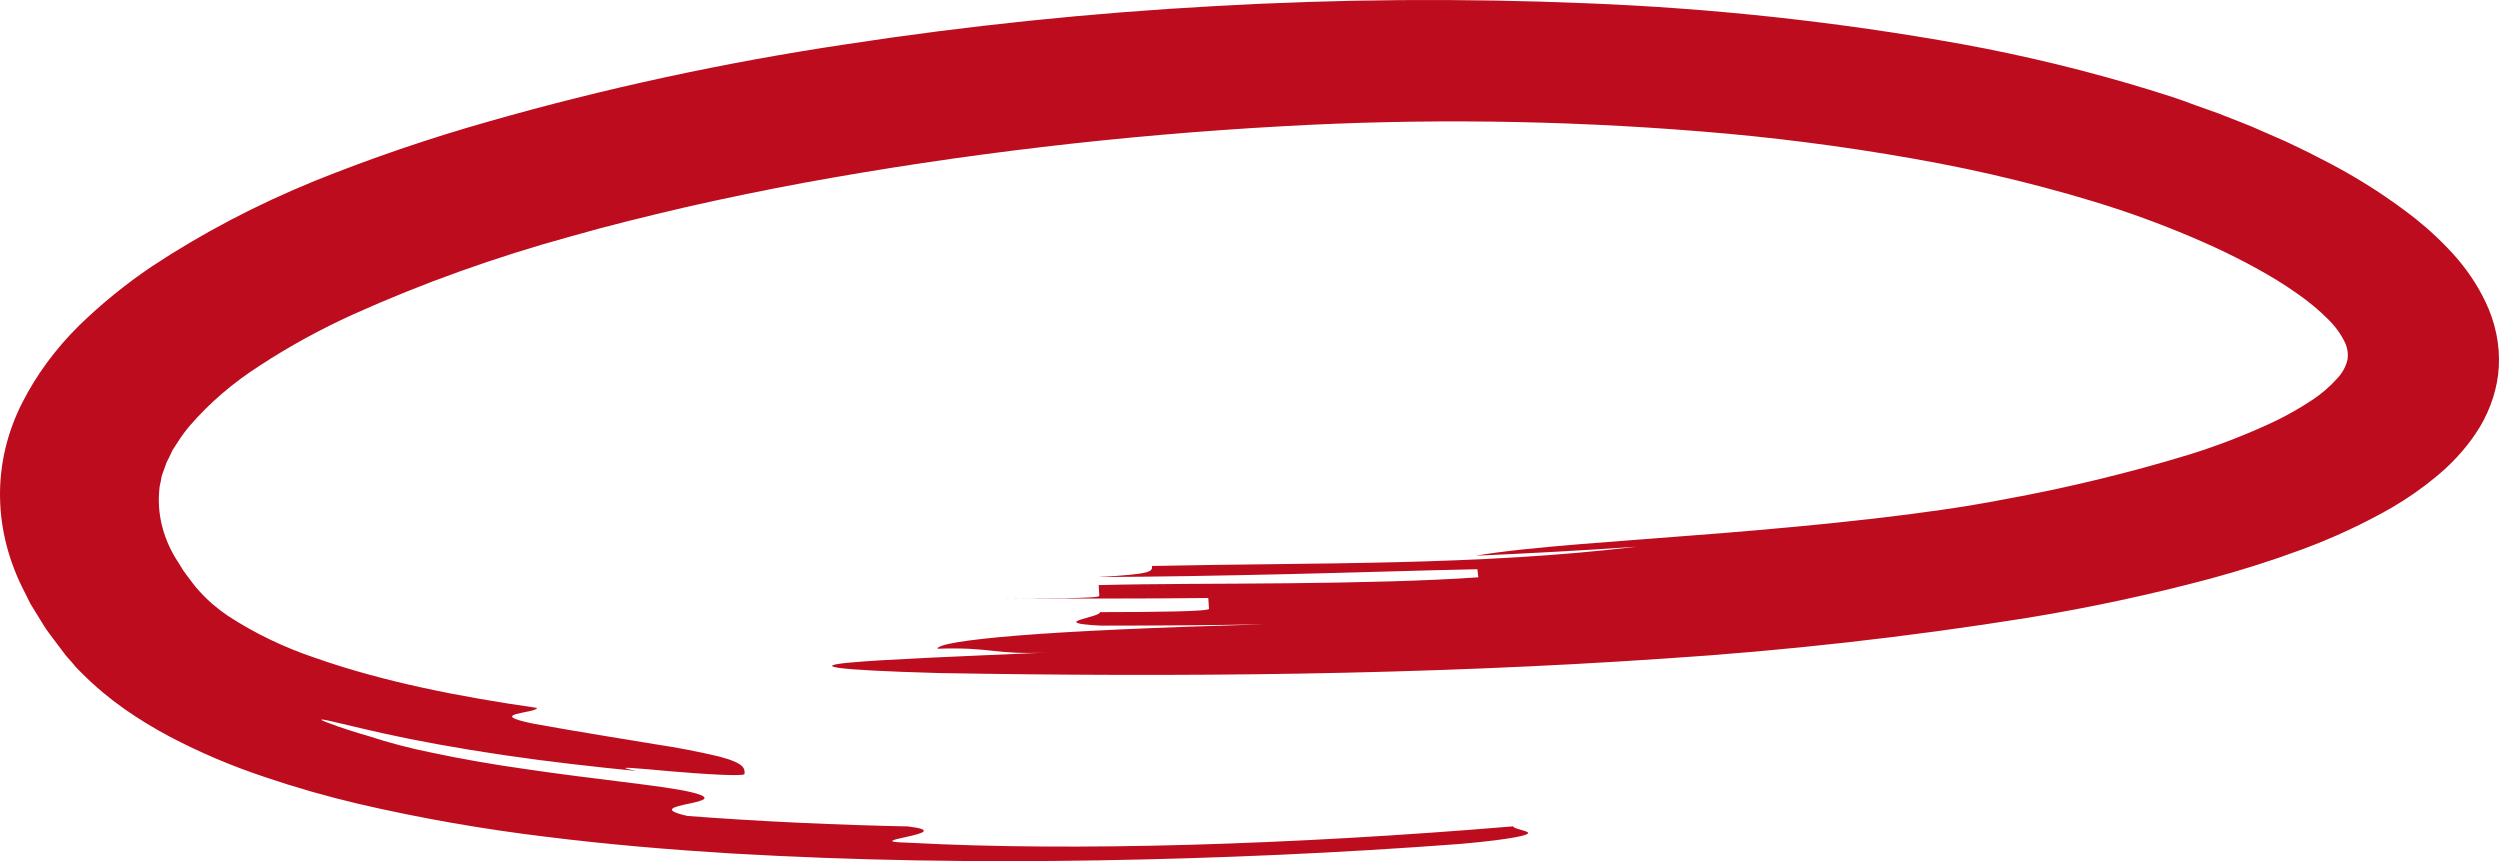 <?xml version="1.0" encoding="UTF-8"?> <svg xmlns="http://www.w3.org/2000/svg" width="1707" height="588" viewBox="0 0 1707 588" fill="none"> <path d="M1368.23 341.021C1411.81 333.076 1454.54 322.701 1496.14 309.966C1516.32 303.601 1535.8 295.957 1554.41 287.105C1562.9 282.908 1571.01 278.252 1578.71 273.167C1585.22 268.861 1590.99 263.878 1595.9 258.336C1599.41 254.609 1601.8 250.242 1602.87 245.569C1603.48 241.622 1602.87 237.573 1601.1 233.786C1598.29 227.955 1594.31 222.513 1589.32 217.691C1582.98 211.39 1575.95 205.565 1568.32 200.294C1559.85 194.356 1550.96 188.839 1541.69 183.776C1532.15 178.45 1522.12 173.443 1511.81 168.654C1490.87 159.096 1469.26 150.59 1447.11 143.185C1424.64 135.708 1401.42 129.258 1377.89 123.389C1354.35 117.519 1330.38 112.544 1306.19 108.282C1257.89 99.743 1209.14 93.514 1160.17 89.627C1065.38 81.993 970.286 80.845 875.909 86.194C765.514 92.287 656.189 105.196 548.872 124.809C521.816 129.842 494.962 135.383 468.31 141.433C441.743 147.654 415.256 154.087 389.376 161.515C338.025 175.611 288.469 193.375 241.271 214.605C218.812 224.794 197.484 236.485 177.497 249.562C159.106 261.318 142.954 275.193 129.52 290.778C126.535 294.307 123.825 297.99 121.405 301.805L117.854 307.286L115.2 312.855C114.152 314.607 113.348 316.455 112.803 318.367C112.17 320.22 111.542 322.033 110.809 323.876C110.077 325.72 110.1 327.556 109.621 329.383C109.105 331.166 108.809 332.993 108.739 334.838C107.321 350.337 111.006 366.032 119.419 380.322L123.124 386.222C124.265 388.259 125.568 390.236 127.027 392.142L131.483 398.074C132.861 399.941 134.366 401.746 135.99 403.482C141.65 409.821 148.283 415.561 155.718 420.552C173.936 432.457 194.125 442.161 215.619 449.344C261.696 465.549 314.232 475.863 366.69 483.359C366.33 487.072 329.788 487.191 364.927 494.269C400.286 500.634 427.308 504.764 447.555 508.196C462.013 510.357 476.356 513.109 490.53 516.442C508.642 521.133 508.543 524.749 508.386 528.441C508.206 530.298 480.596 528.595 457.592 526.607C434.589 524.619 416.169 522.586 434.367 526.39C406.751 523.709 374.597 520.099 343.84 515.566C313.084 511.032 283.667 505.651 261.406 500.679C239.145 495.708 223.694 491.601 220.201 491.302C218.456 491.133 219.586 491.935 224.541 493.761C233.268 497.015 242.172 499.919 251.22 502.461C265.374 507.116 279.887 510.935 294.642 513.887C313.867 517.994 336.77 522.05 359.756 525.259C405.737 532.085 452.061 536.418 470.477 540.569C507.55 548.974 432.3 548.718 469.373 557.124C488.201 558.585 516.451 560.431 544.702 561.747C572.953 563.063 601.098 563.921 619.932 564.282C657.535 568.788 582.407 574.533 620.113 575.381C676.771 578.477 742.755 578.812 813.143 576.803C883.53 574.795 958.214 570.514 1033.19 564.226C1033.52 566.05 1042.98 567.09 1043.42 568.722C1043.35 569.489 1041.4 570.44 1034.63 571.698C1027.87 572.957 1015.99 574.574 997.26 576.219C915.094 582.421 832.875 586.052 749.967 587.456C667.059 588.86 583.902 587.633 499.692 582.759C457.675 580.188 415.449 576.66 372.993 571.357C329.845 566.178 287.052 558.677 244.901 548.903C223.02 543.752 201.475 537.58 180.377 530.418C158.035 522.961 136.532 513.821 116.155 503.121C105.322 497.389 94.957 491.075 85.132 484.222C74.722 476.896 65.113 468.845 56.421 460.169C54.112 458.03 51.828 455.649 49.946 453.266C48.064 450.884 45.388 448.383 44.027 446.336L34.086 433.149C32.386 430.93 30.827 428.643 29.417 426.3L25.071 419.237L20.724 412.175L17.023 404.686C6.106 383.89 0.323 361.698 0.015 339.414C-0.293 317.13 4.879 295.202 15.229 274.918C24.91 255.856 37.966 238.135 53.999 222.298C69.012 207.645 85.627 194.139 103.654 181.937C137.993 159.259 175.31 139.668 214.994 123.486C253.327 108.046 292.865 94.538 333.392 83.035C412.955 60.302 494.792 42.627 578.186 30.163C660.882 17.499 744.622 8.827 828.972 4.192C913.416 -0.643 998.352 -1.296 1083.31 2.235C1169.28 5.583 1255.04 14.915 1339.64 30.13C1382.97 38.048 1425.68 48.443 1467.45 61.235L1483.26 66.233C1488.53 67.926 1493.73 69.856 1498.97 71.832C1504.22 73.807 1509.49 75.46 1514.68 77.43L1530.29 83.549C1535.48 85.52 1540.65 87.773 1545.76 90.062L1561.21 96.816L1576.25 104.062L1591.3 111.797C1612.22 122.853 1631.81 135.55 1649.76 149.696C1659.88 157.843 1669.13 166.676 1677.39 176.089C1686.8 187.012 1694.24 198.935 1699.47 211.475C1705.32 225.817 1707.46 240.874 1705.74 255.676C1703.93 270.081 1698.62 283.936 1690.11 296.447C1682.81 307.179 1673.73 317.012 1663.12 325.686C1653.88 333.345 1643.85 340.343 1633.12 346.606C1613.72 357.716 1593.05 367.327 1571.36 375.322C1551.07 382.811 1530.27 389.427 1509.05 395.144C1468.36 406.013 1426.82 414.918 1384.65 421.813C1302.6 434.974 1219.52 444.292 1135.78 449.723C970.051 461.014 804.874 462.417 640.564 459.546C565.296 457.415 556.146 454.734 579.511 452.48C602.876 450.226 659.046 447.978 715.084 445.554C677.699 447.099 677.522 441.664 640.111 442.962C640.032 440.143 658.617 436.855 695.89 433.873C733.162 430.891 789.007 428.367 863.53 426.271C826.231 426.928 788.972 427.182 751.586 427.179C714.189 425.22 751.317 421.653 751.122 417.968C788.411 417.92 825.633 417.541 825.51 415.696L825.019 408.315C787.889 408.785 713.513 408.858 676.328 408.345C713.525 408.737 750.665 408.675 750.588 406.875C750.512 405.075 750.319 401.349 750.196 399.504C787.273 398.54 833.648 398.723 879.936 398.245C926.224 397.768 972.563 396.766 1009.39 394.189L1008.77 388.67C971.769 389.396 925.678 390.952 879.485 392.009C833.292 393.066 787.018 393.912 749.928 393.978C786.949 392.031 786.831 390.145 786.585 386.455C897.266 384.039 1008.69 386.381 1117.54 373.276C1081.06 375.846 1044.34 377.823 1007.66 379.436C1043.83 373.21 1107.84 369.564 1175.9 364.03C1243.97 358.496 1316.02 351.19 1368.23 341.021Z" fill="#BD0C1E"></path> </svg> 